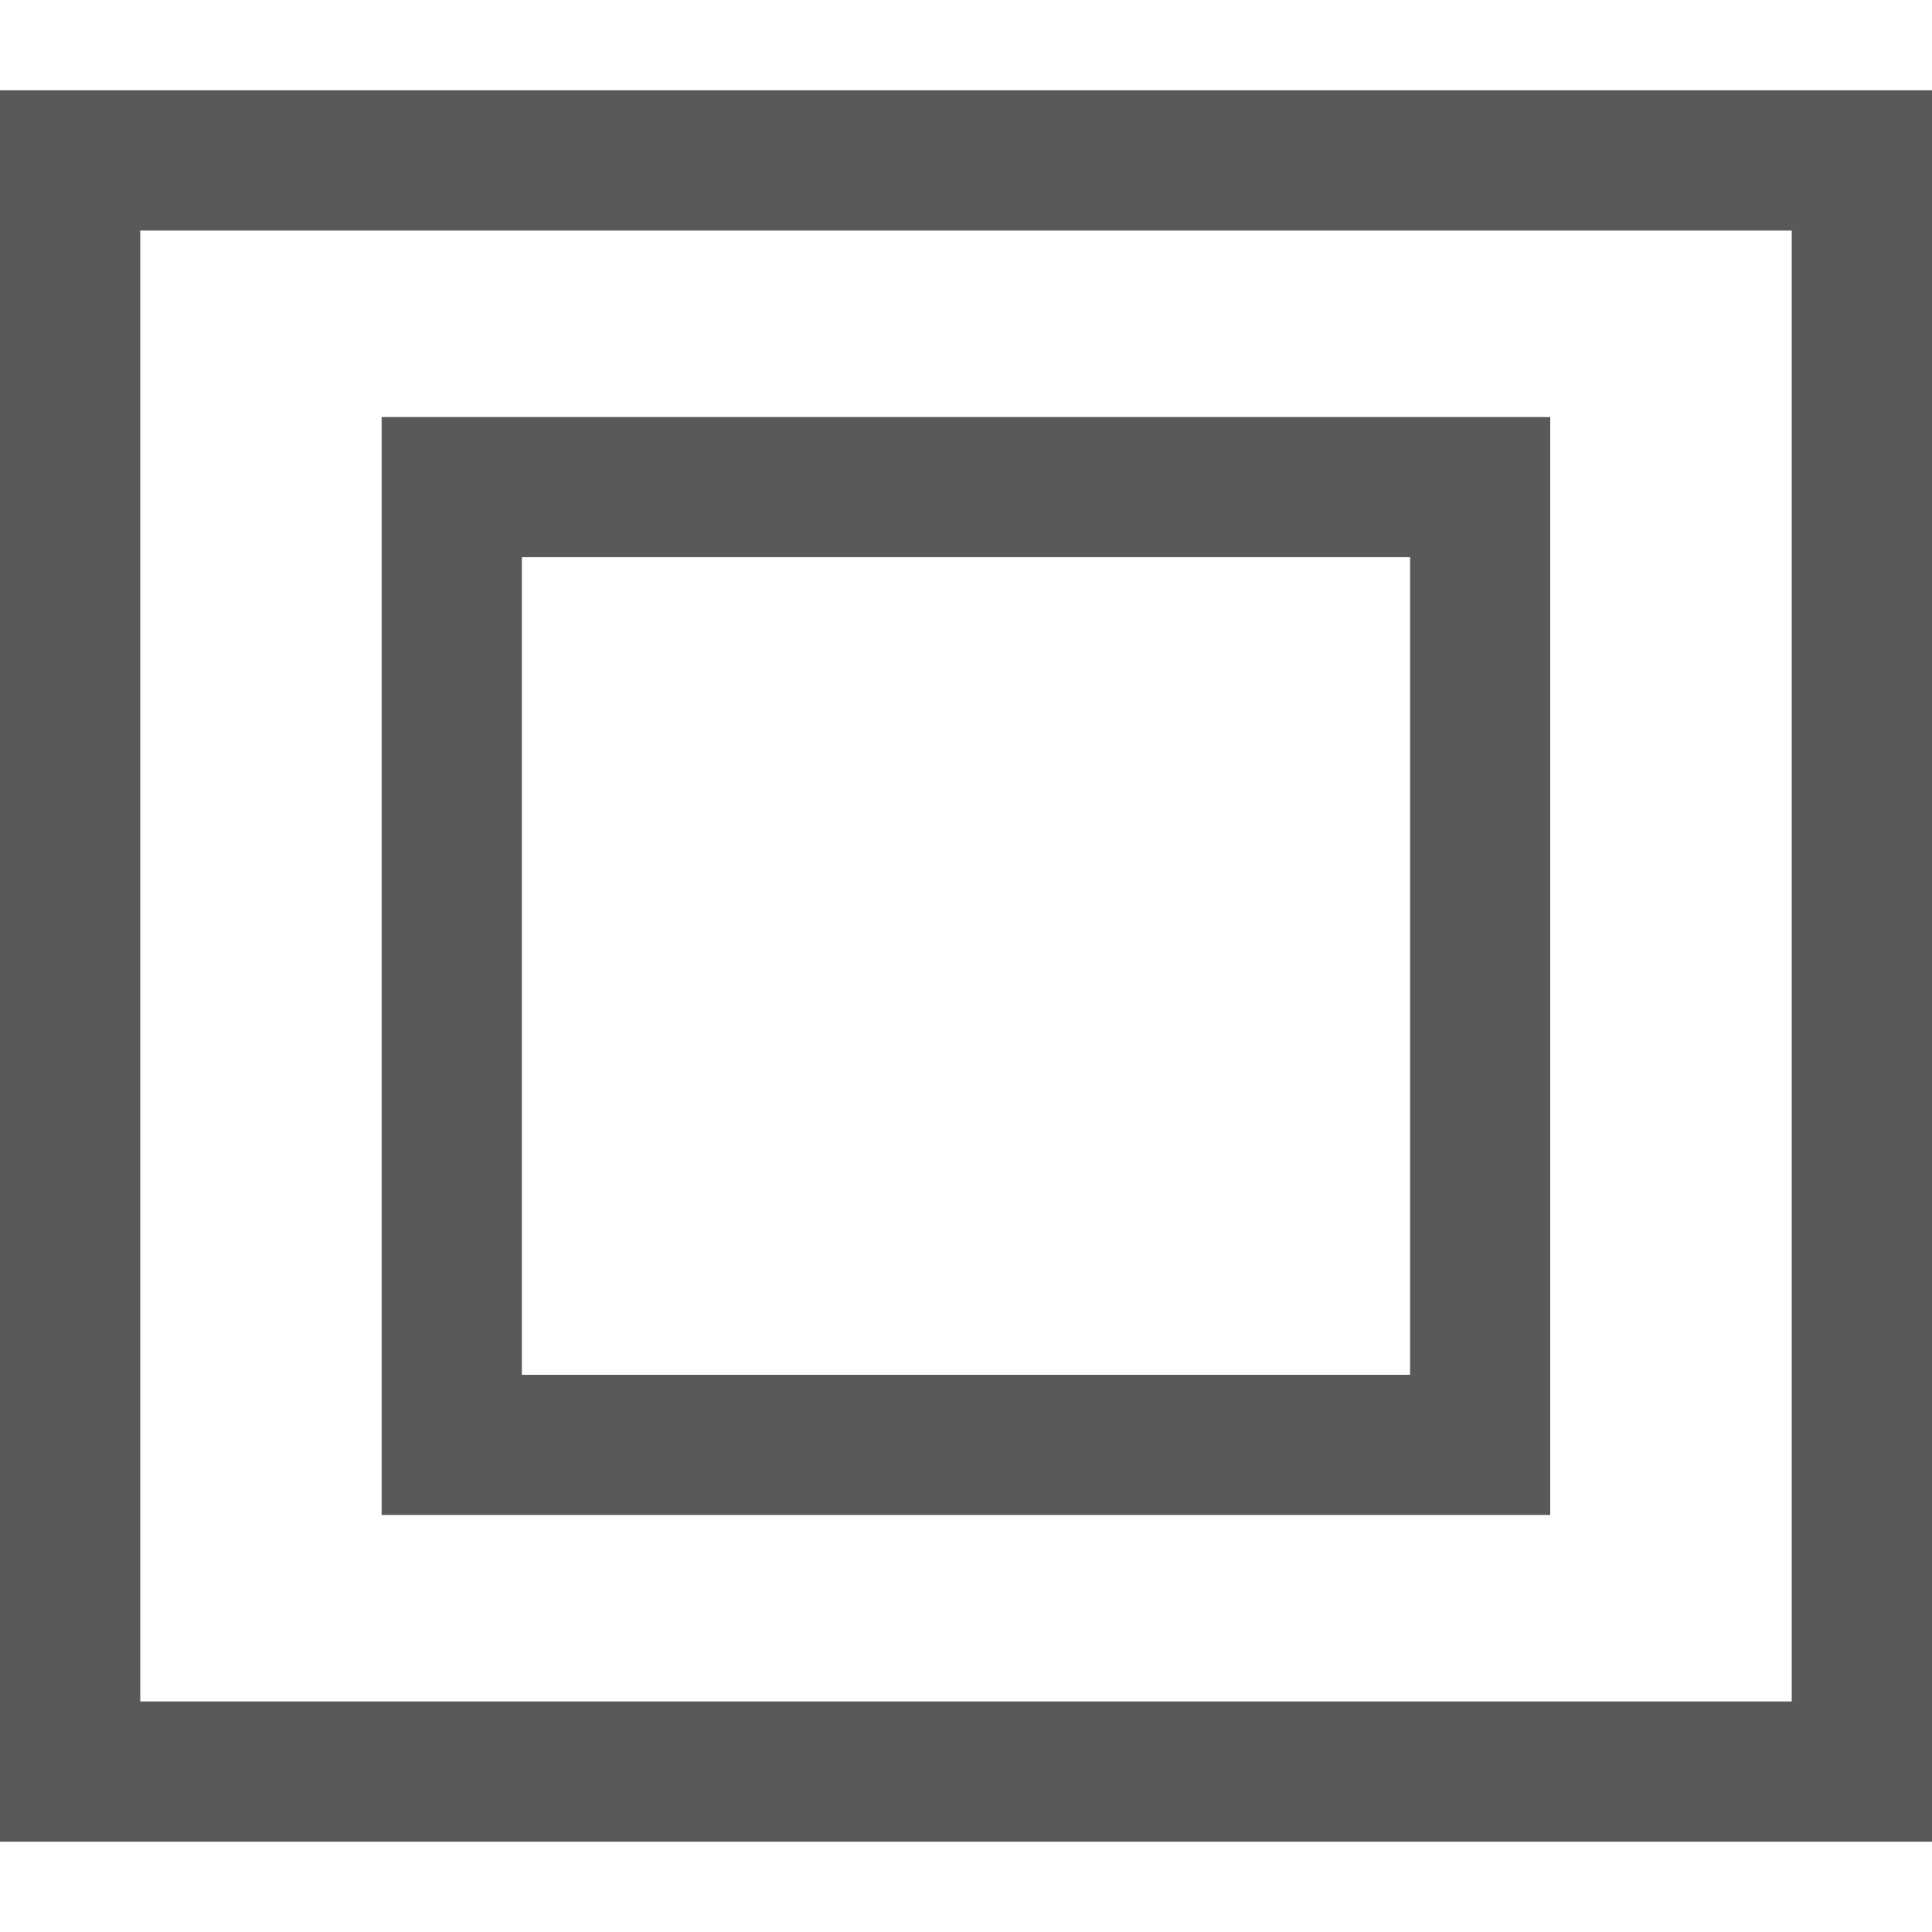 <?xml version="1.0" encoding="utf-8"?>
<!-- Generator: Adobe Illustrator 24.3.0, SVG Export Plug-In . SVG Version: 6.00 Build 0)  -->
<svg version="1.1" id="Layer_1" xmlns="http://www.w3.org/2000/svg" xmlns:xlink="http://www.w3.org/1999/xlink" x="0px" y="0px"
	 viewBox="0 0 150 150" style="enable-background:new 0 0 150 150;" xml:space="preserve">
<style type="text/css">
	.st0{fill:#58595B;}
</style>
<path class="st0" d="M10.89,17.9h128.22V132.1H10.89V17.9z M0,142.99h150V7.01H0V142.99z"/>
<path class="st0" d="M40.52,106.74h68.96V43.26H40.52V106.74z M120.36,117.62H29.63V32.38h90.73V117.62z"/>
</svg>
